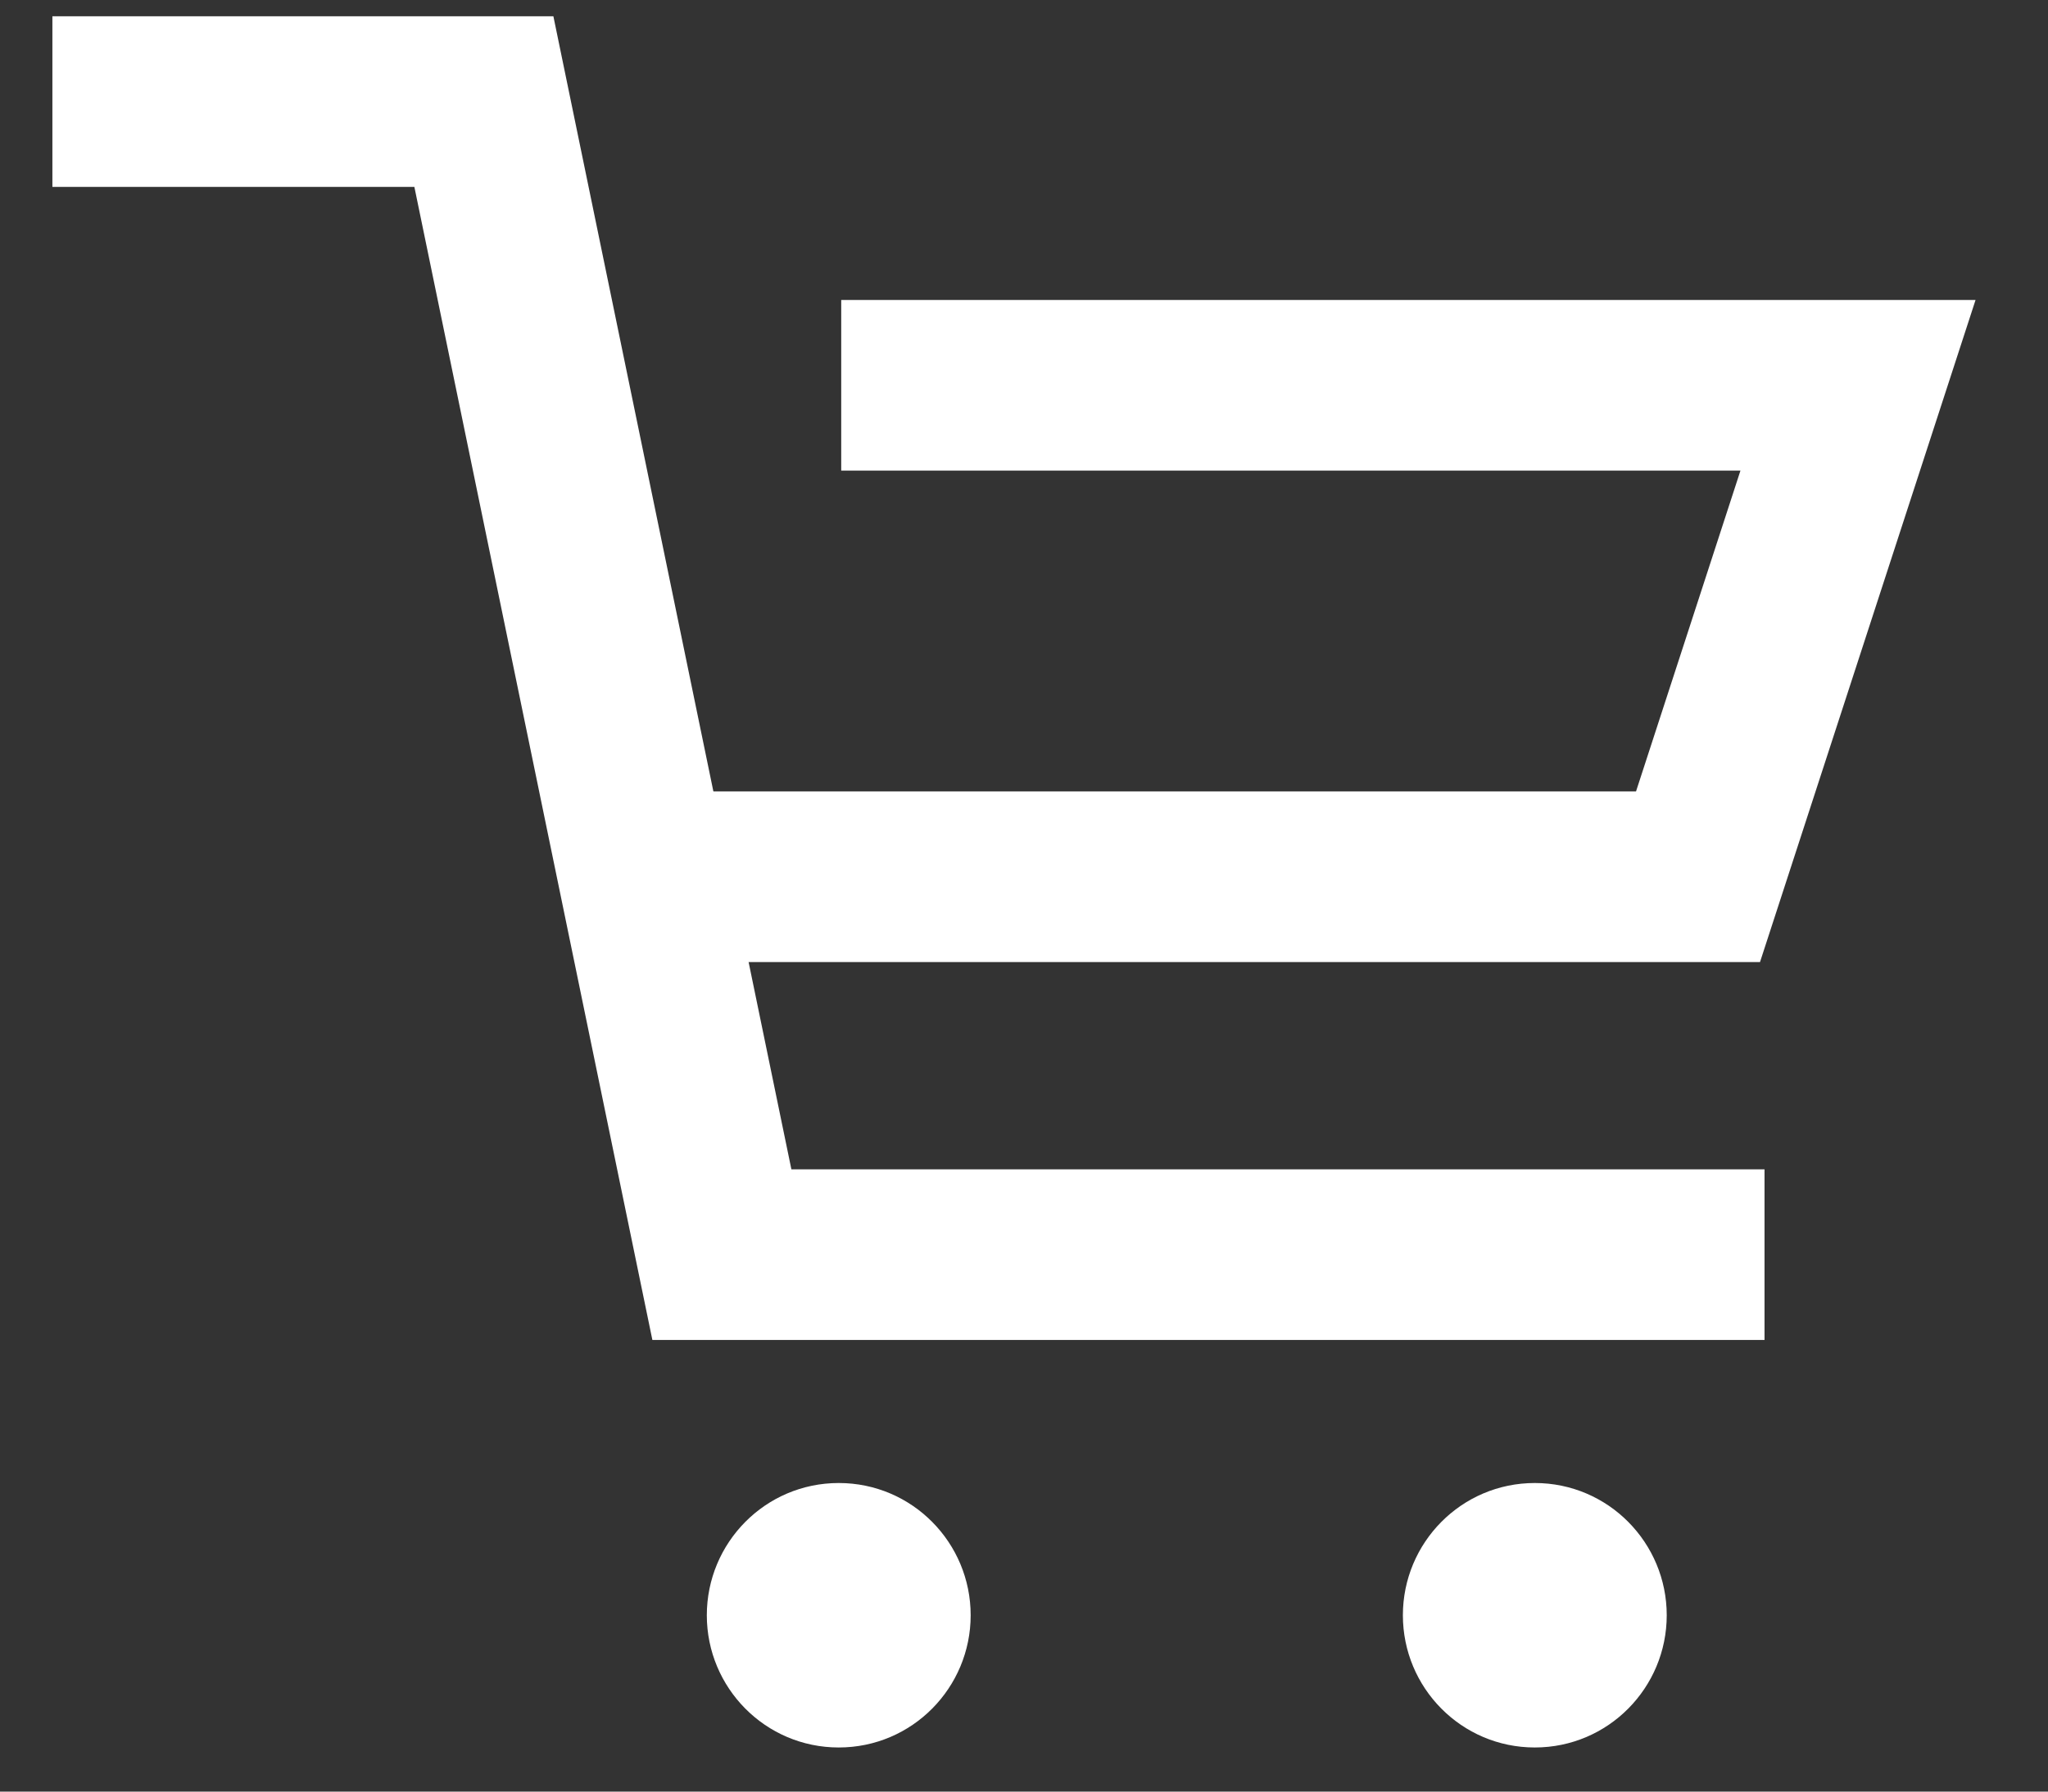 <svg width="24" height="21" viewBox="0 0 24 21" fill="none" xmlns="http://www.w3.org/2000/svg">
<rect x="0" y="0" width="24" height="21" fill="#333333" stroke="none"/>
<path fill-rule="evenodd" clip-rule="evenodd" d="M4.856 2.191H0.614V0.191H6.485L9.274 13.706H20.678V15.706H7.645L4.856 2.191Z" fill="white"/>
<path fill-rule="evenodd" clip-rule="evenodd" d="M20.396 5.516H9.858V3.516H23.151L20.625 11.277H7.688V9.277H19.172L20.396 5.516Z" fill="white"/>
<path d="M9.829 19.483C10.13 19.483 10.375 19.237 10.375 18.933C10.375 18.629 10.13 18.383 9.829 18.383C9.528 18.383 9.283 18.629 9.283 18.933C9.283 19.237 9.528 19.483 9.829 19.483Z" fill="white"/>
<path fill-rule="evenodd" clip-rule="evenodd" d="M9.829 19.383C10.087 19.383 10.283 19.174 10.283 18.933C10.283 18.692 10.087 18.483 9.829 18.483C9.571 18.483 9.375 18.692 9.375 18.933C9.375 19.174 9.571 19.383 9.829 19.383ZM8.283 18.933C8.283 18.084 8.968 17.383 9.829 17.383C10.69 17.383 11.375 18.084 11.375 18.933C11.375 19.782 10.69 20.483 9.829 20.483C8.968 20.483 8.283 19.782 8.283 18.933Z" fill="white"/>
<path d="M17.986 19.483C18.288 19.483 18.532 19.237 18.532 18.933C18.532 18.629 18.288 18.383 17.986 18.383C17.685 18.383 17.44 18.629 17.44 18.933C17.44 19.237 17.685 19.483 17.986 19.483Z" fill="white"/>
<path fill-rule="evenodd" clip-rule="evenodd" d="M17.986 19.383C18.244 19.383 18.44 19.174 18.44 18.933C18.44 18.692 18.244 18.483 17.986 18.483C17.728 18.483 17.532 18.692 17.532 18.933C17.532 19.174 17.728 19.383 17.986 19.383ZM16.44 18.933C16.44 18.084 17.125 17.383 17.986 17.383C18.847 17.383 19.532 18.084 19.532 18.933C19.532 19.782 18.847 20.483 17.986 20.483C17.125 20.483 16.44 19.782 16.44 18.933Z" fill="white"/>
</svg>